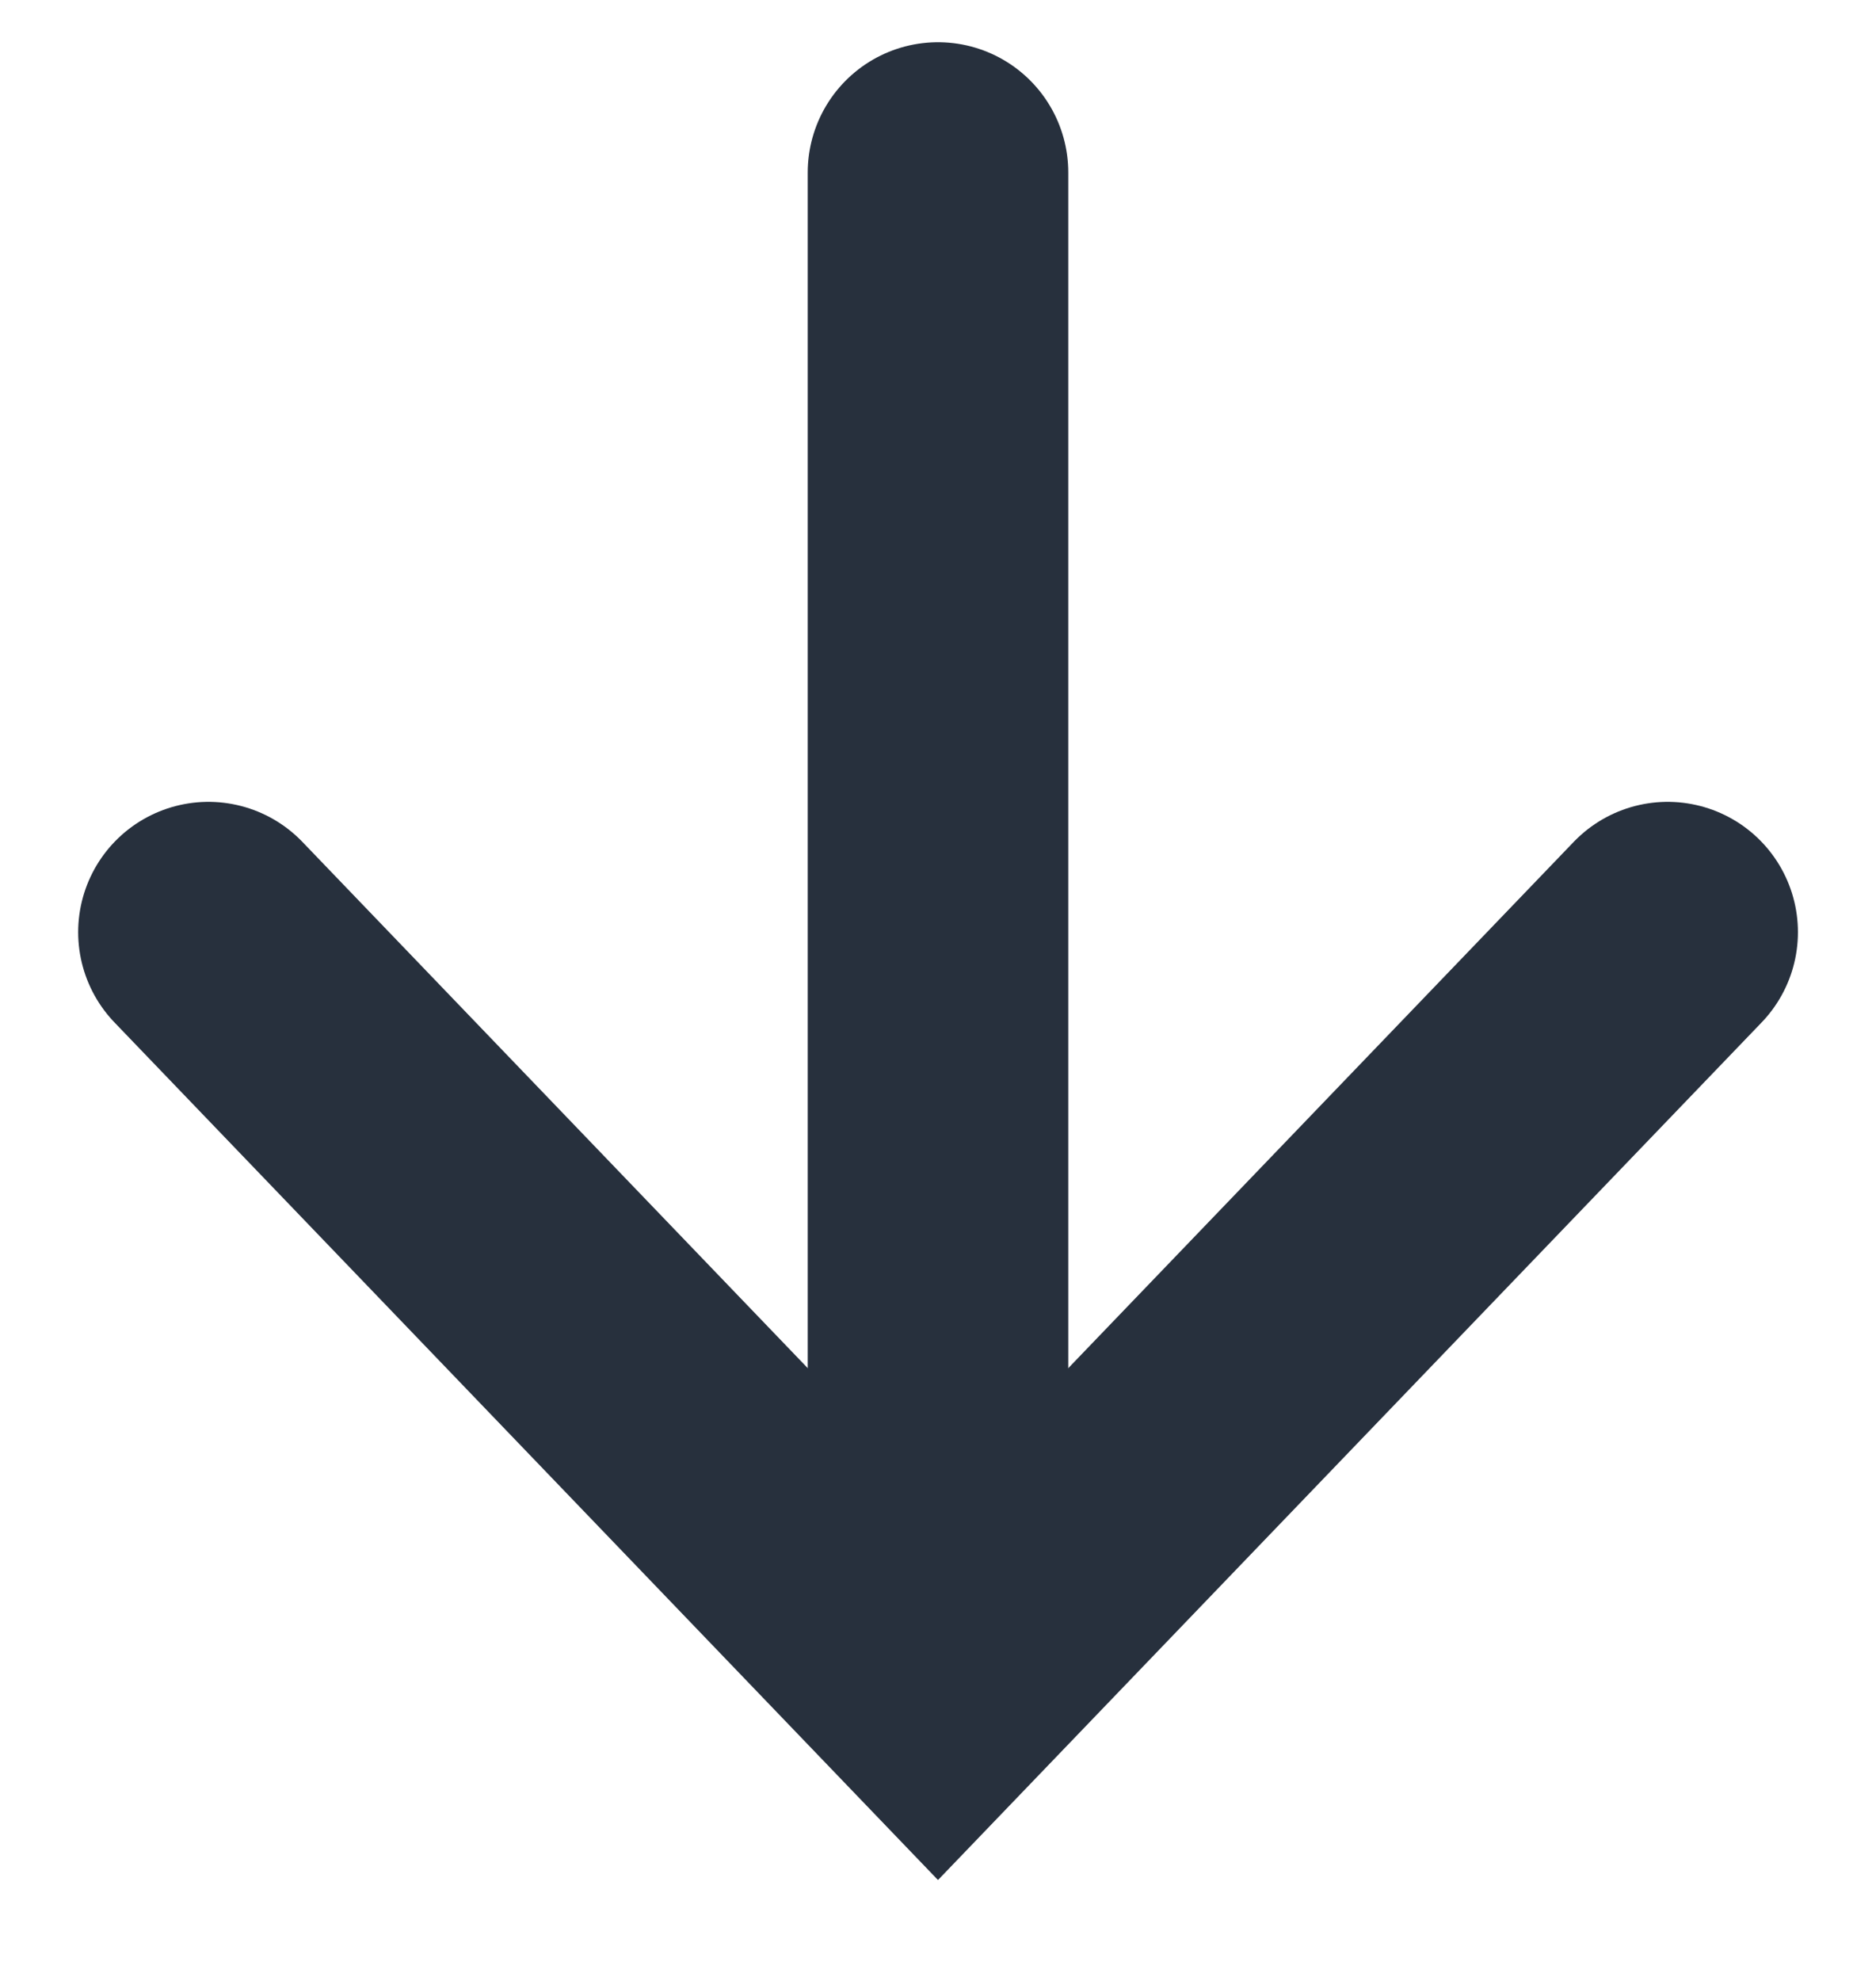 <svg width="18" height="19" viewBox="0 0 18 19" fill="none" xmlns="http://www.w3.org/2000/svg">
<path d="M9 1.655V15.014" stroke="#27303D" stroke-width="2.5" stroke-linecap="round"/>
<path d="M2 8.941L9 16.228L16.001 8.941" stroke="#27303D" stroke-width="2.5" stroke-linecap="round"/>
</svg>
